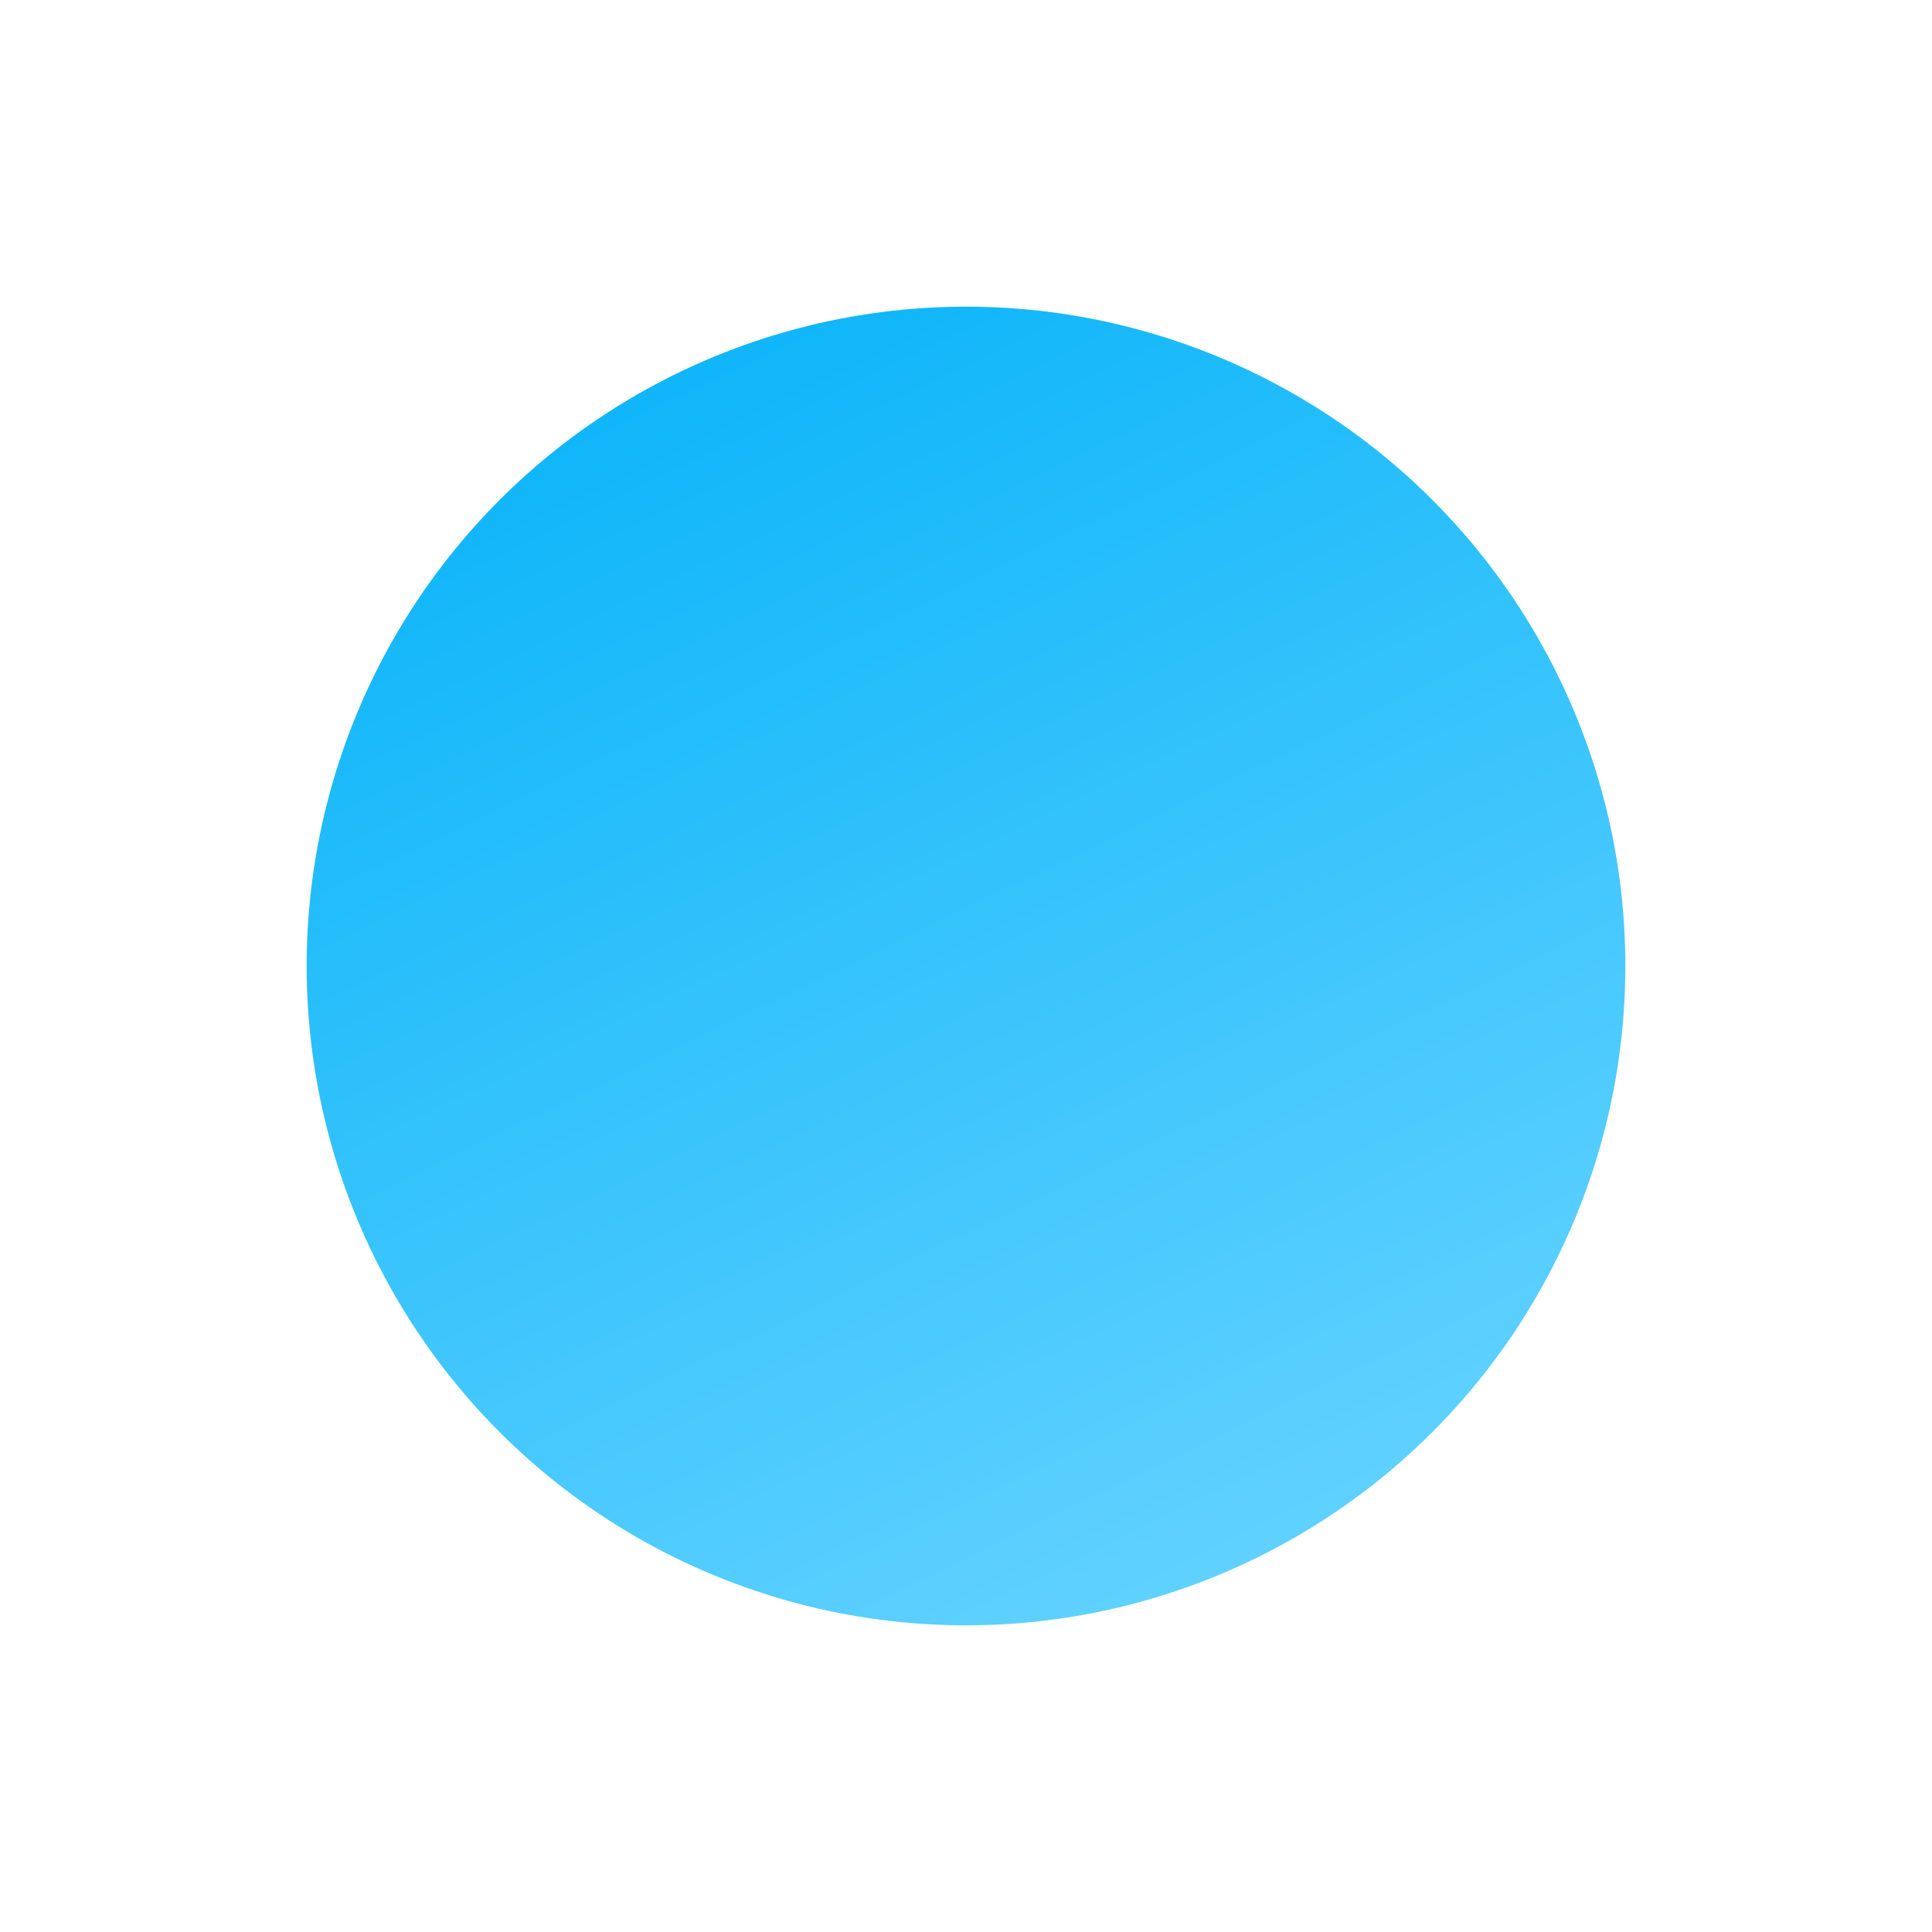 <?xml version="1.0" encoding="UTF-8"?> <svg xmlns="http://www.w3.org/2000/svg" width="63" height="63" viewBox="0 0 63 63" fill="none"> <g filter="url(#filter0_f_556_1506)"> <circle cx="31.5" cy="31.5" r="21.5" fill="url(#paint0_linear_556_1506)"></circle> </g> <defs> <filter id="filter0_f_556_1506" x="0" y="0" width="63" height="63" filterUnits="userSpaceOnUse" color-interpolation-filters="sRGB"> <feFlood flood-opacity="0" result="BackgroundImageFix"></feFlood> <feBlend mode="normal" in="SourceGraphic" in2="BackgroundImageFix" result="shape"></feBlend> <feGaussianBlur stdDeviation="5" result="effect1_foregroundBlur_556_1506"></feGaussianBlur> </filter> <linearGradient id="paint0_linear_556_1506" x1="22.661" y1="10" x2="43.444" y2="53" gradientUnits="userSpaceOnUse"> <stop stop-color="#0CB5F9"></stop> <stop stop-color="#66D3FF"></stop> <stop offset="0" stop-color="#0CB5F9"></stop> <stop offset="1" stop-color="#66D3FF"></stop> </linearGradient> </defs> </svg> 